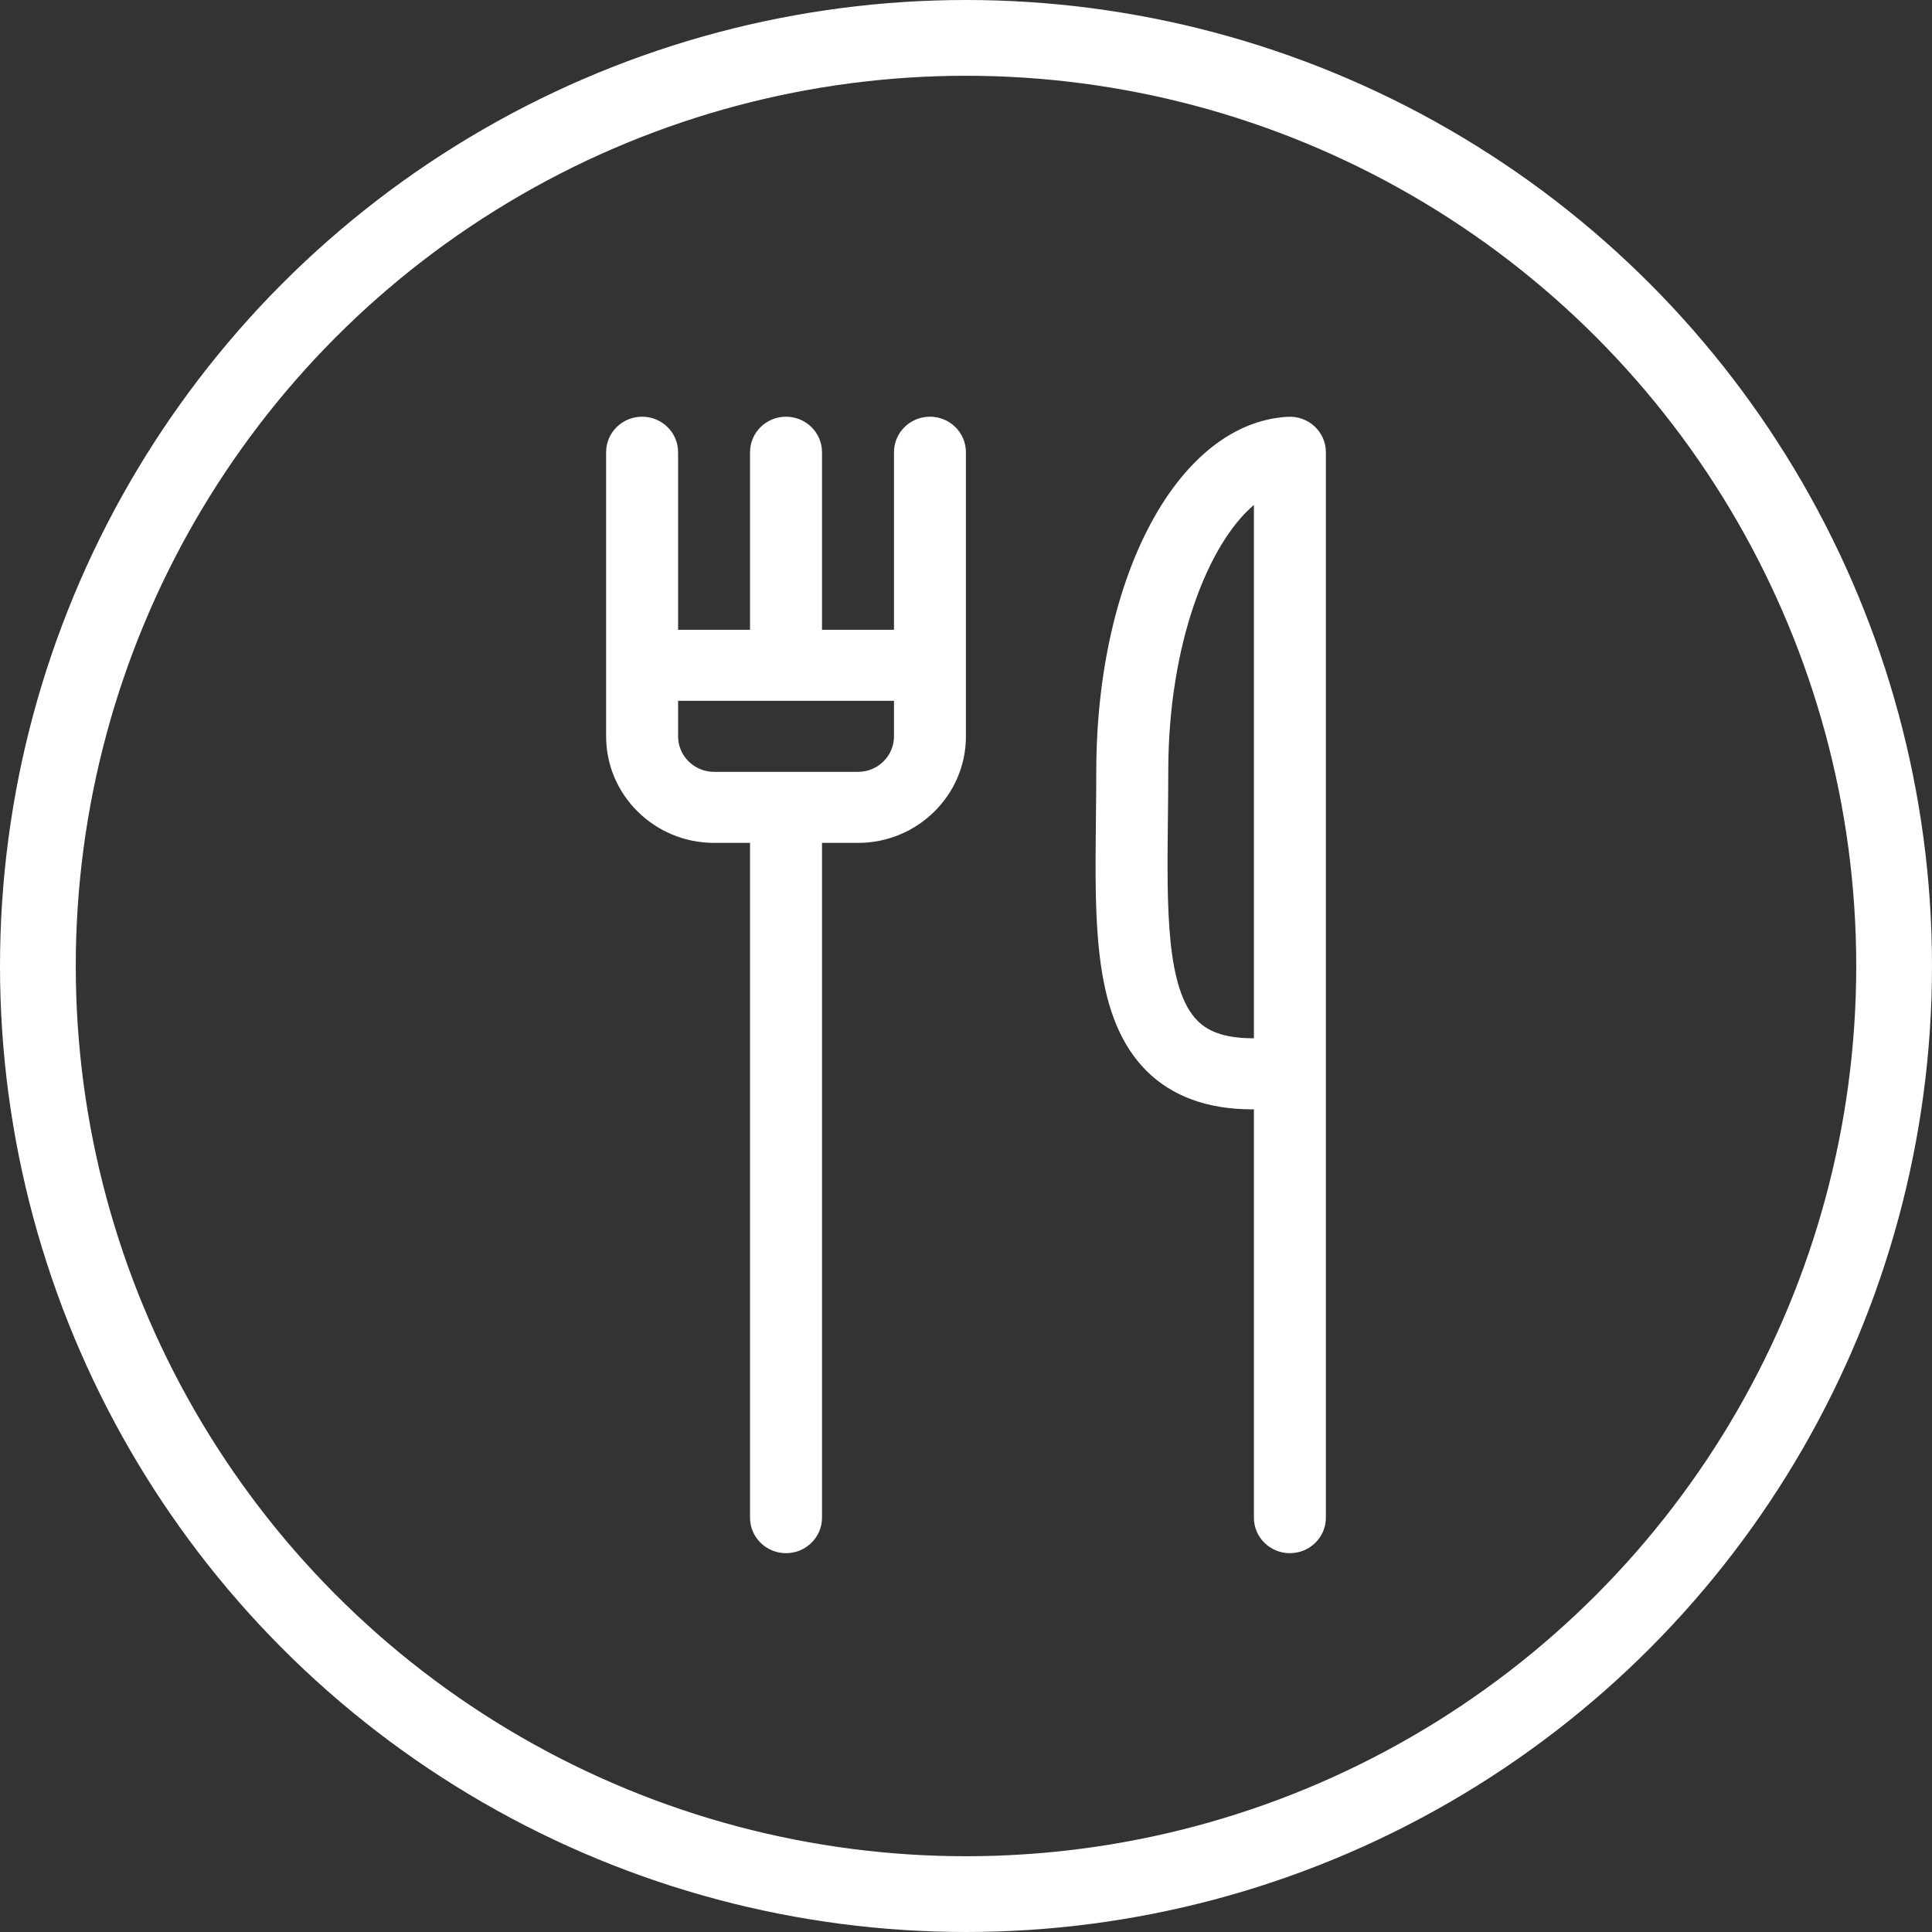 <?xml version="1.0" encoding="UTF-8"?>
<svg width="51px" height="51px" viewBox="0 0 51 51" version="1.1" xmlns="http://www.w3.org/2000/svg" xmlns:xlink="http://www.w3.org/1999/xlink">
    <rect x="0" y="0" width="51" height="51" fill="#333333" stroke="none"/>
    <title>Group</title>
    <g id="¶" stroke="none" stroke-width="1" fill="none" fill-rule="evenodd">
        <g id="Group-2-Copy" transform="translate(-142, -14)">
            <g id="benefits-value-1" transform="translate(46, 0)">
                <g id="Group-4" transform="translate(37, 0)">
                    <g id="Group" transform="translate(59, 14)">
                        <g id="Fill-6" transform="translate(16, 11)" fill="#FFFFFF">
                            <path d="M15.617,15.951 C15.933,16.266 16.399,16.407 17.1,16.409 L17.1,4.687 L17.1,2.329 C15.898,3.348 14.839,5.988 14.839,9.375 C14.839,9.811 14.834,10.241 14.829,10.663 C14.804,12.952 14.779,15.116 15.617,15.951 L15.617,15.951 Z M18.703,0.257 C18.893,0.434 19,0.68 19,0.937 L19,4.687 L19,17.265 L19,29.063 C19,29.581 18.575,30 18.05,30 C17.525,30 17.1,29.581 17.1,29.063 L17.1,18.282 C17.085,18.282 17.068,18.284 17.053,18.284 C15.879,18.284 14.941,17.942 14.266,17.269 C12.871,15.878 12.898,13.451 12.929,10.642 C12.934,10.227 12.939,9.804 12.939,9.375 C12.939,4.188 15.113,0.158 17.998,0.002 C18.259,-0.012 18.513,0.08 18.703,0.257 L18.703,0.257 Z M7.599,8.438 C7.599,8.955 7.173,9.375 6.649,9.375 L2.85,9.375 C2.326,9.375 1.9,8.955 1.9,8.438 L1.9,7.5 L7.599,7.5 L7.599,8.438 Z M8.549,0 C8.024,0 7.599,0.42 7.599,0.937 L7.599,3.923 L7.599,5.625 L5.699,5.625 L5.699,0.937 C5.699,0.42 5.273,0 4.749,0 C4.225,0 3.799,0.42 3.799,0.937 L3.799,5.625 L1.9,5.625 L1.9,3.923 L1.9,0.937 C1.9,0.42 1.475,0 0.95,0 C0.425,0 0,0.42 0,0.937 L0,6.563 L0,8.438 C0,9.989 1.278,11.25 2.85,11.25 L3.799,11.25 L3.799,29.063 C3.799,29.581 4.225,30 4.749,30 C5.273,30 5.699,29.581 5.699,29.063 L5.699,11.25 L6.649,11.25 C8.22,11.25 9.498,9.989 9.498,8.438 L9.498,6.563 L9.498,0.937 C9.498,0.42 9.073,0 8.549,0 L8.549,0 Z" id="Fill-1"></path>
                        </g>
                        <circle id="Oval" stroke="#FFFFFF" stroke-width="2" cx="25.5" cy="25.5" r="24.5"></circle>
                    </g>
                </g>
            </g>
        </g>
    </g>
</svg>